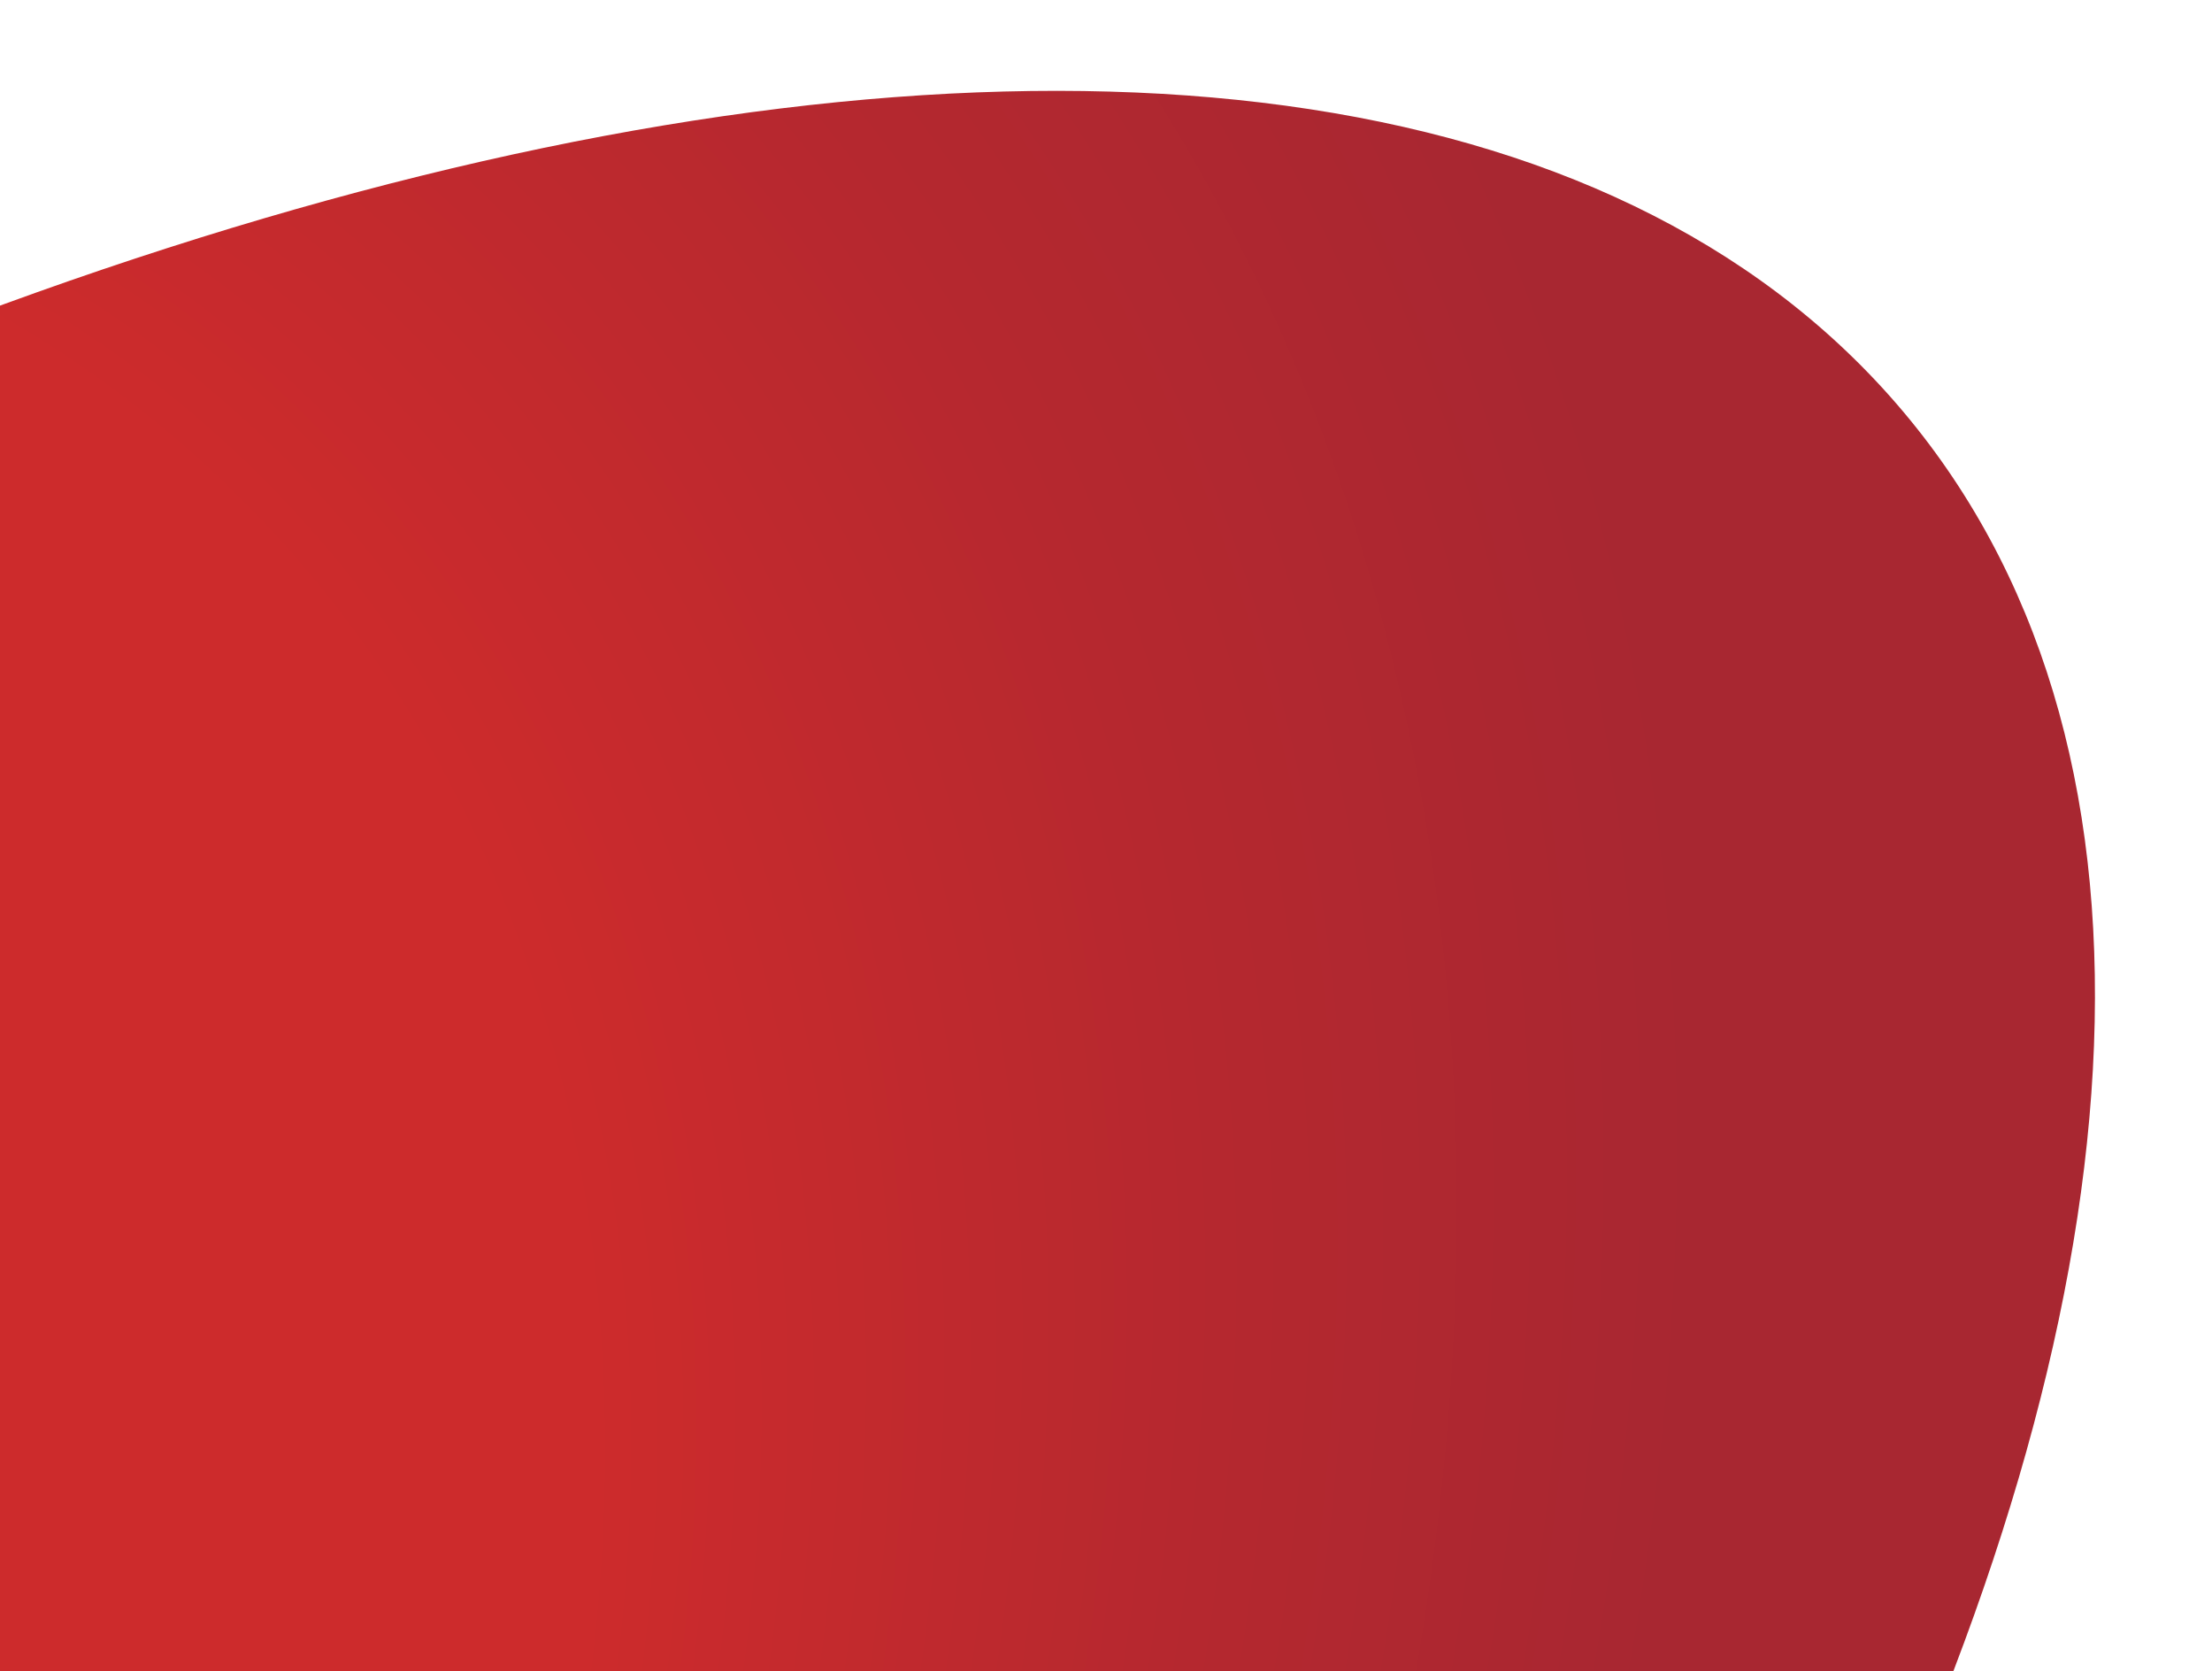 <svg width="715" height="540" viewBox="0 0 715 540" fill="none" xmlns="http://www.w3.org/2000/svg">
<path d="M617.456 135.751C797.089 355.329 557.697 847.493 83.746 1232.26C-390.204 1617.02 -920.579 1748.4 -1099.15 1524.27C-1277.73 1300.14 -1039.38 812.528 -565.431 427.752C-92.541 47.548 437.865 -83.817 617.456 135.751Z" fill="url(#paint0_radial)"/>
<defs>
<radialGradient id="paint0_radial" cx="0" cy="0" r="1" gradientUnits="userSpaceOnUse" gradientTransform="translate(-362.043 622.713) rotate(-49.069) scale(1081.48 827.863)">
<stop stop-color="#CC2B2D"/>
<stop offset="0.59" stop-color="#CD2B2C"/>
<stop offset="0.8" stop-color="#B5282F"/>
<stop offset="0.96" stop-color="#A82731"/>
</radialGradient>
</defs>
</svg>
